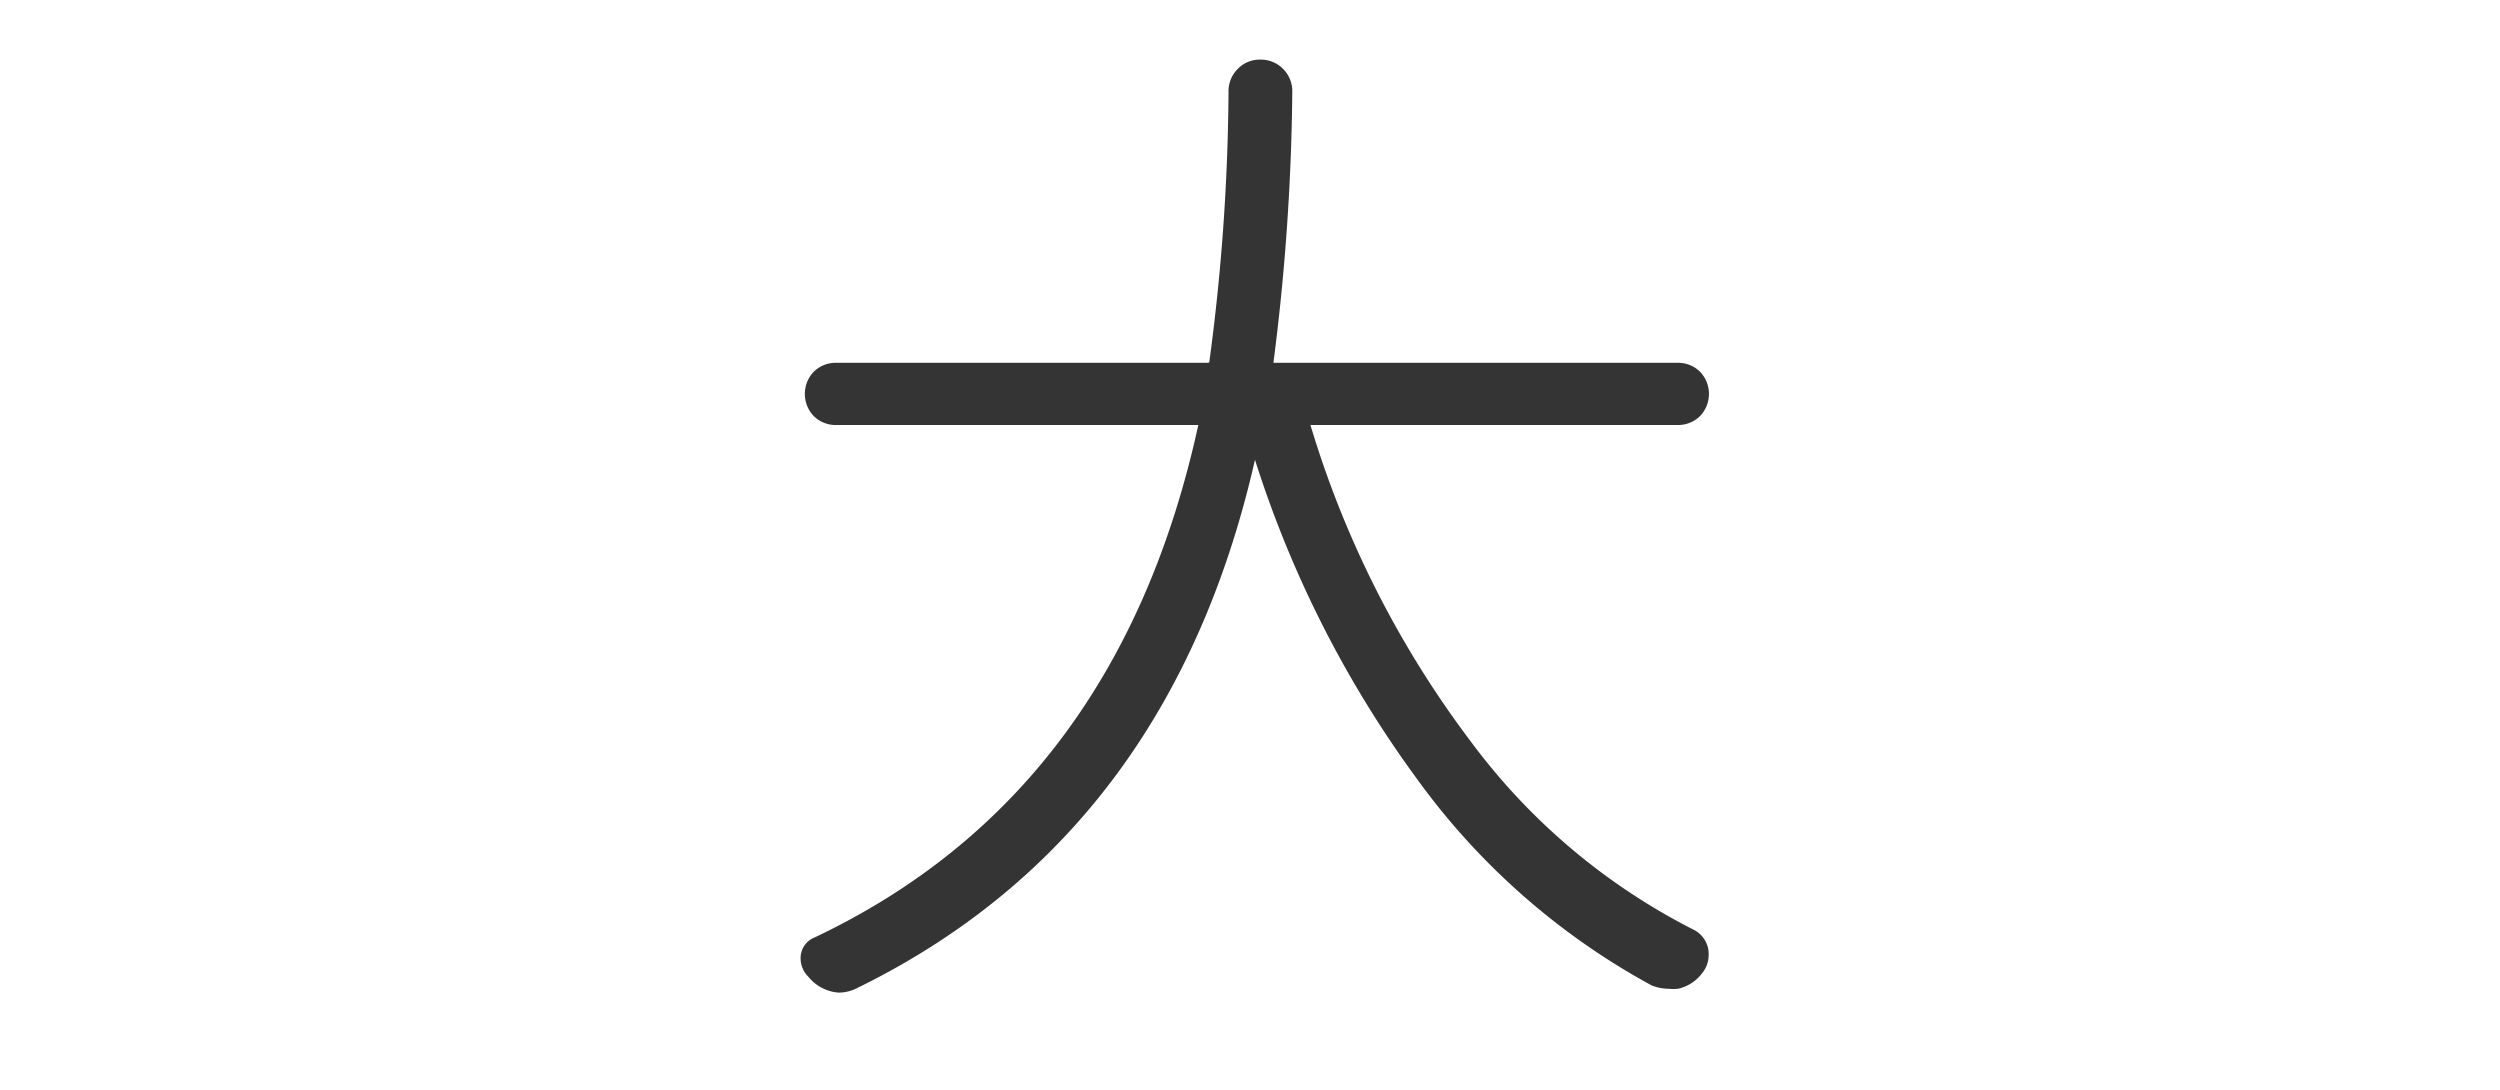 <svg xmlns="http://www.w3.org/2000/svg" viewBox="0 0 78 34" width="78" height="34"><defs><style>.cls-1{fill:#343434;stroke:#343434;stroke-miterlimit:10;stroke-width:0.4px;}.cls-2{fill:none;opacity:0.3;}</style></defs><path class="cls-1" d="M52.9,11.74a.8.8,0,0,1,0,1.1.77.77,0,0,1-.56.22H40.84a.23.23,0,0,0-.16.06.14.14,0,0,0,0,.15,31.48,31.48,0,0,0,5.06,10,20,20,0,0,0,7,5.91.65.65,0,0,1,.37.63.7.7,0,0,1-.16.43,1.09,1.09,0,0,1-.62.41,1.07,1.07,0,0,1-.25,0,1.23,1.23,0,0,1-.47-.09,21.78,21.78,0,0,1-7.22-6.35,34.17,34.17,0,0,1-5.22-10.5s0,0,0,0a.1.1,0,0,0-.08,0Q36.56,25.8,26.65,30.65a1.09,1.09,0,0,1-.47.12,1.13,1.13,0,0,1-.81-.43.6.6,0,0,1-.19-.41.49.49,0,0,1,.32-.5q9.56-4.53,12.09-16.16c0-.14,0-.21-.19-.21H26.09a.77.77,0,0,1-.56-.22.8.8,0,0,1,0-1.1.77.77,0,0,1,.56-.22H37.65c.17,0,.26-.07.28-.21a66,66,0,0,0,.6-8.44.78.78,0,0,1,.23-.58.75.75,0,0,1,.56-.23.77.77,0,0,1,.57.23.78.78,0,0,1,.23.55,70.3,70.3,0,0,1-.59,8.47q0,.21.18.21H52.34A.77.77,0,0,1,52.9,11.74Z"/><rect class="cls-2" width="78" height="34"/></svg>